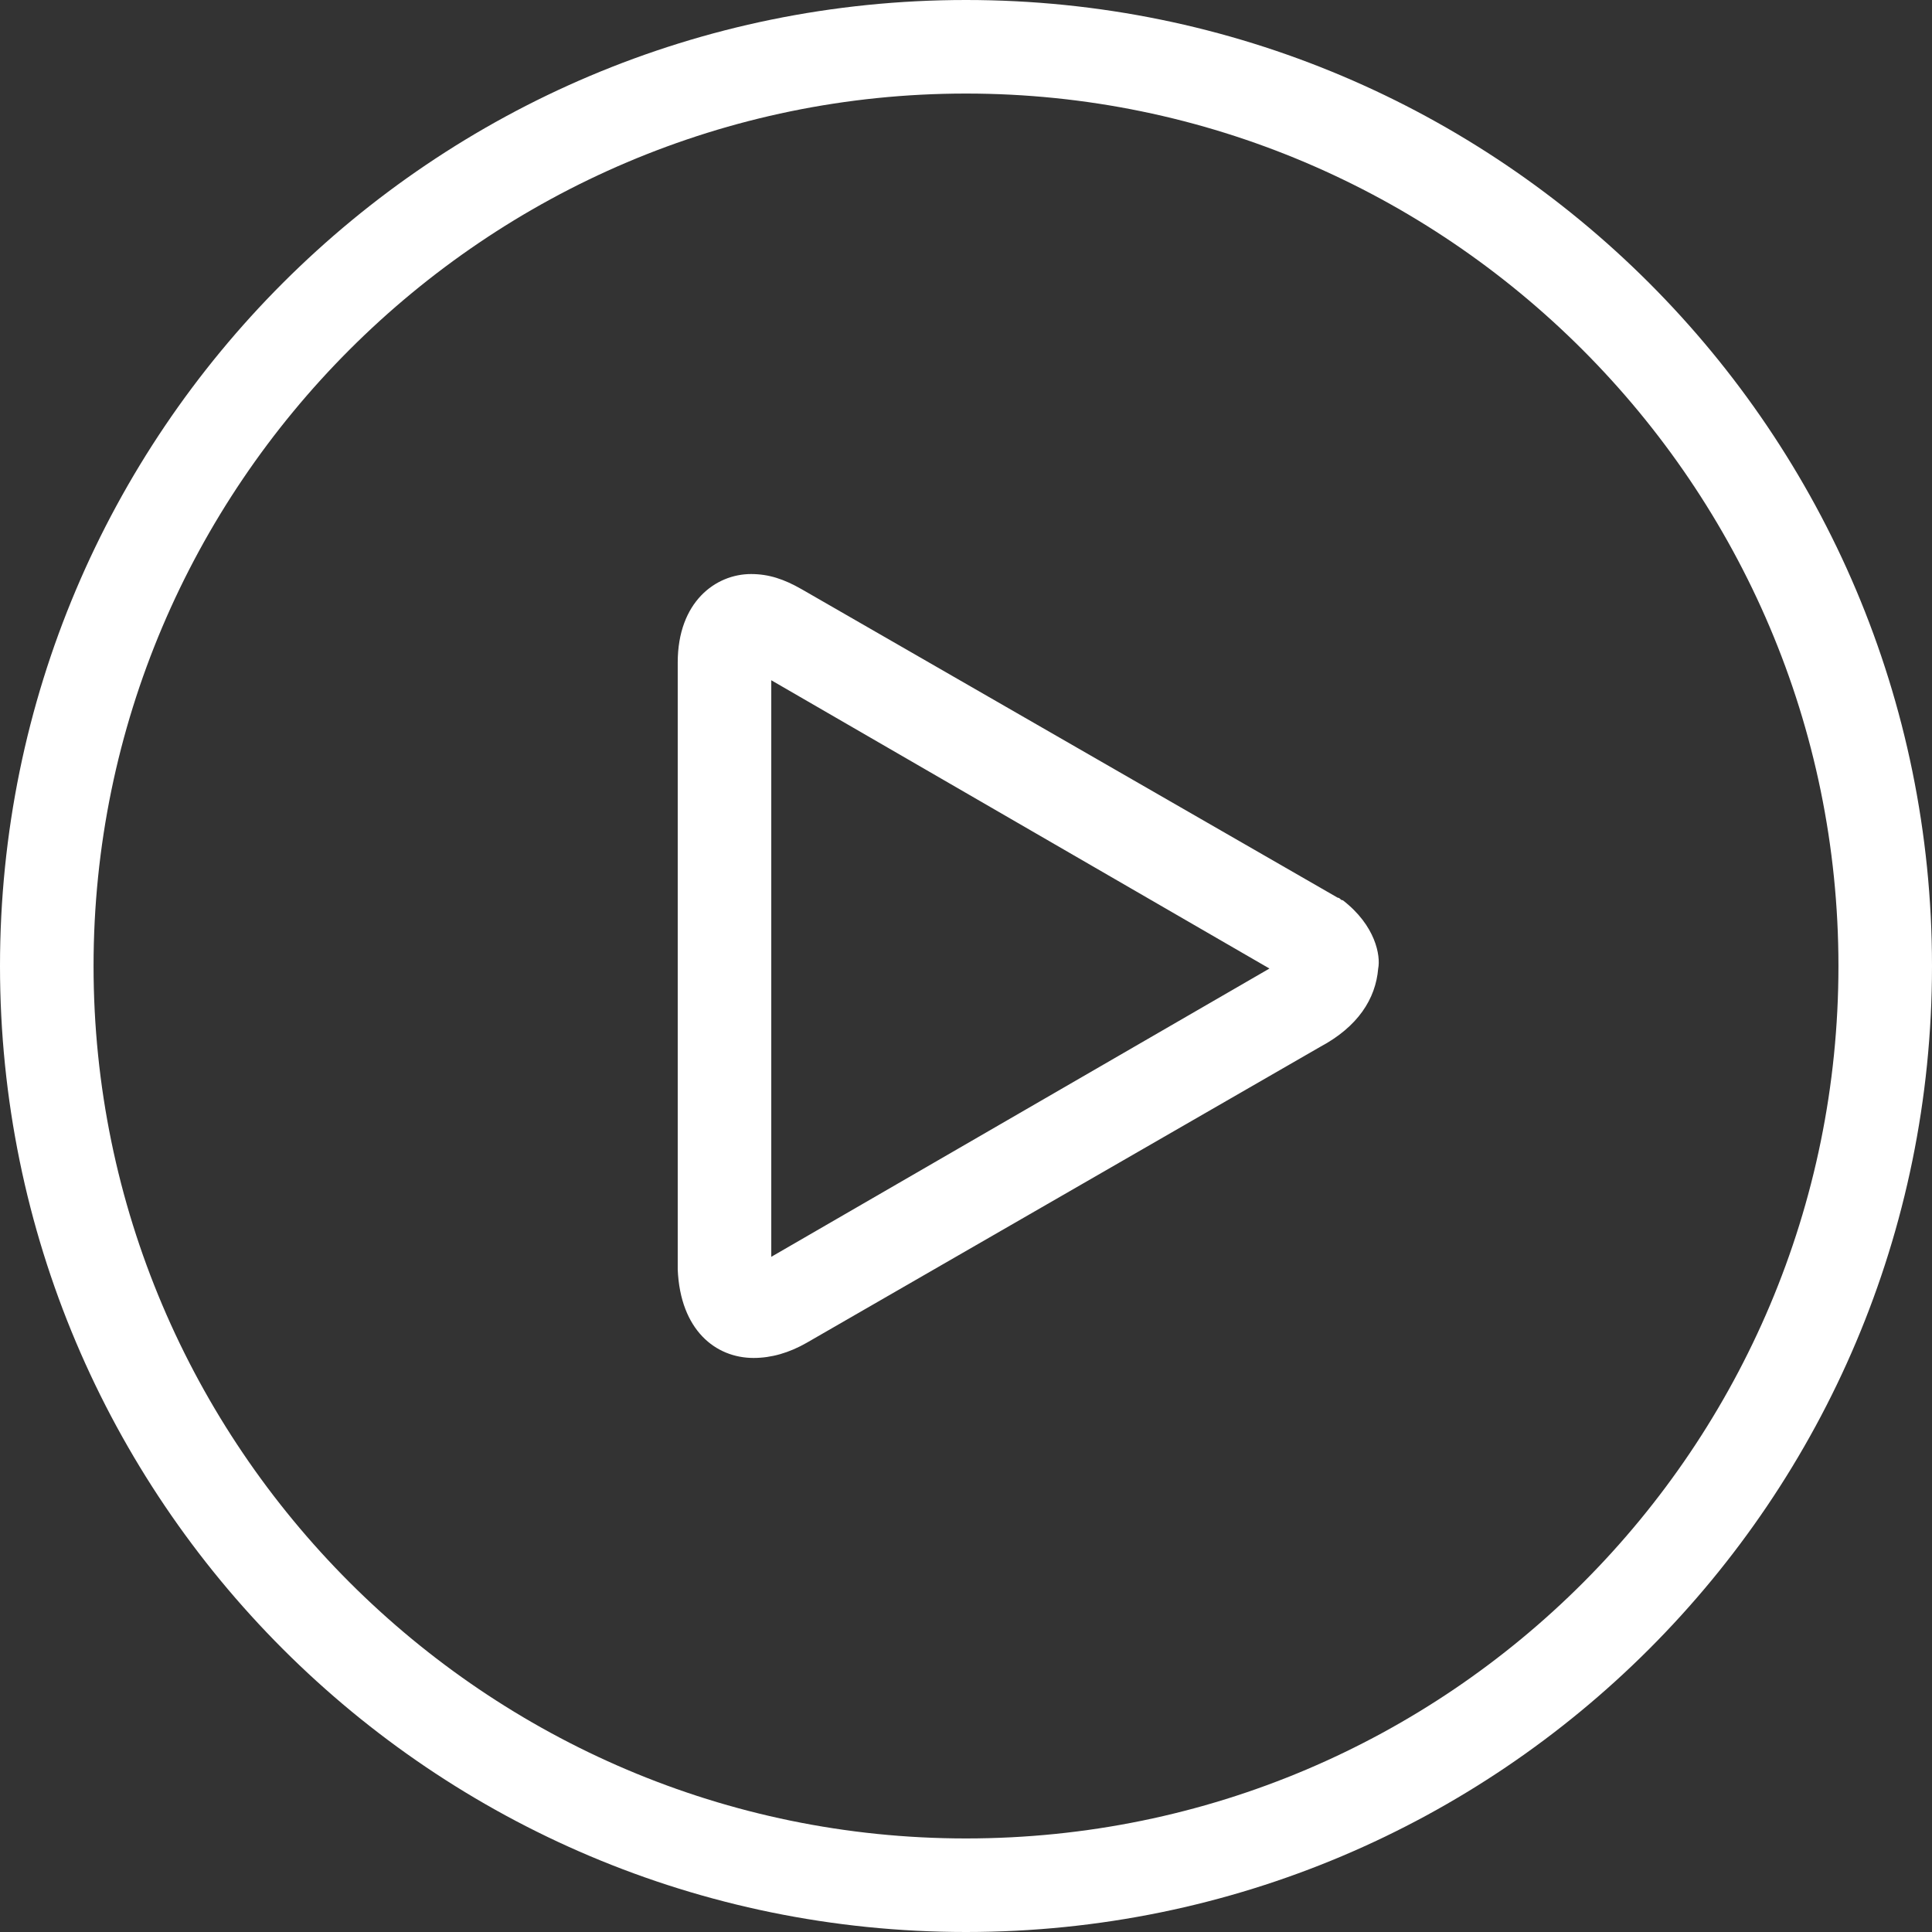 <?xml version="1.0" encoding="UTF-8" standalone="no"?>
<svg width="80px" height="80px" viewBox="0 0 80 80" version="1.1" xmlns="http://www.w3.org/2000/svg" xmlns:xlink="http://www.w3.org/1999/xlink">
    <rect x="0" y="0" width="80" height="80" fill="#333333" stroke="none"/>
    <!-- Generator: sketchtool 48.2 (47327) - http://www.bohemiancoding.com/sketch -->
    <title>A4379742-DD3D-4FD7-9236-258C40EDE58E</title>
    <desc>Created with sketchtool.</desc>
    <defs></defs>
    <g id="Desktop-Home-page-3" stroke="none" stroke-width="1" fill="none" fill-rule="evenodd" transform="translate(-680, -403)">
        <g id="Video-template" transform="translate(0, 103)" fill="#FFFFFF" fill-rule="nonzero">
            <g id="Play-b-+-copy" transform="translate(385, 300)">
                <g id="play-button-copy" transform="translate(295, 0)">
                    <path d="M40,0 C17.906,0 0,17.906 0,40 C0,62.094 17.906,80 40,80 C62.094,80 80,62.094 80,40 C80,17.906 62.094,0 40,0 Z M40,76.126 C20.105,76.126 3.874,59.895 3.874,40 C3.874,20.105 20.105,3.874 40,3.874 C59.895,3.874 76.126,20.105 76.126,40 C76.126,59.895 60,76.126 40,76.126 Z M55.602,37.277 C55.497,37.277 55.497,37.173 55.393,37.173 L33.194,24.398 C32.461,23.979 31.832,23.77 31.099,23.77 C29.634,23.77 28.063,24.921 28.063,27.435 L28.063,52.565 C28.168,55.079 29.634,56.23 31.204,56.23 C31.937,56.23 32.67,56.021 33.403,55.602 L54.66,43.351 C56.23,42.513 56.963,41.361 57.068,40.105 C57.173,39.581 56.963,38.325 55.602,37.277 Z M31.937,52.042 L31.937,28.168 L52.565,40.105 L31.937,52.042 Z" id="Shape"></path>
                </g>
            </g>
        </g>
    </g>
</svg>